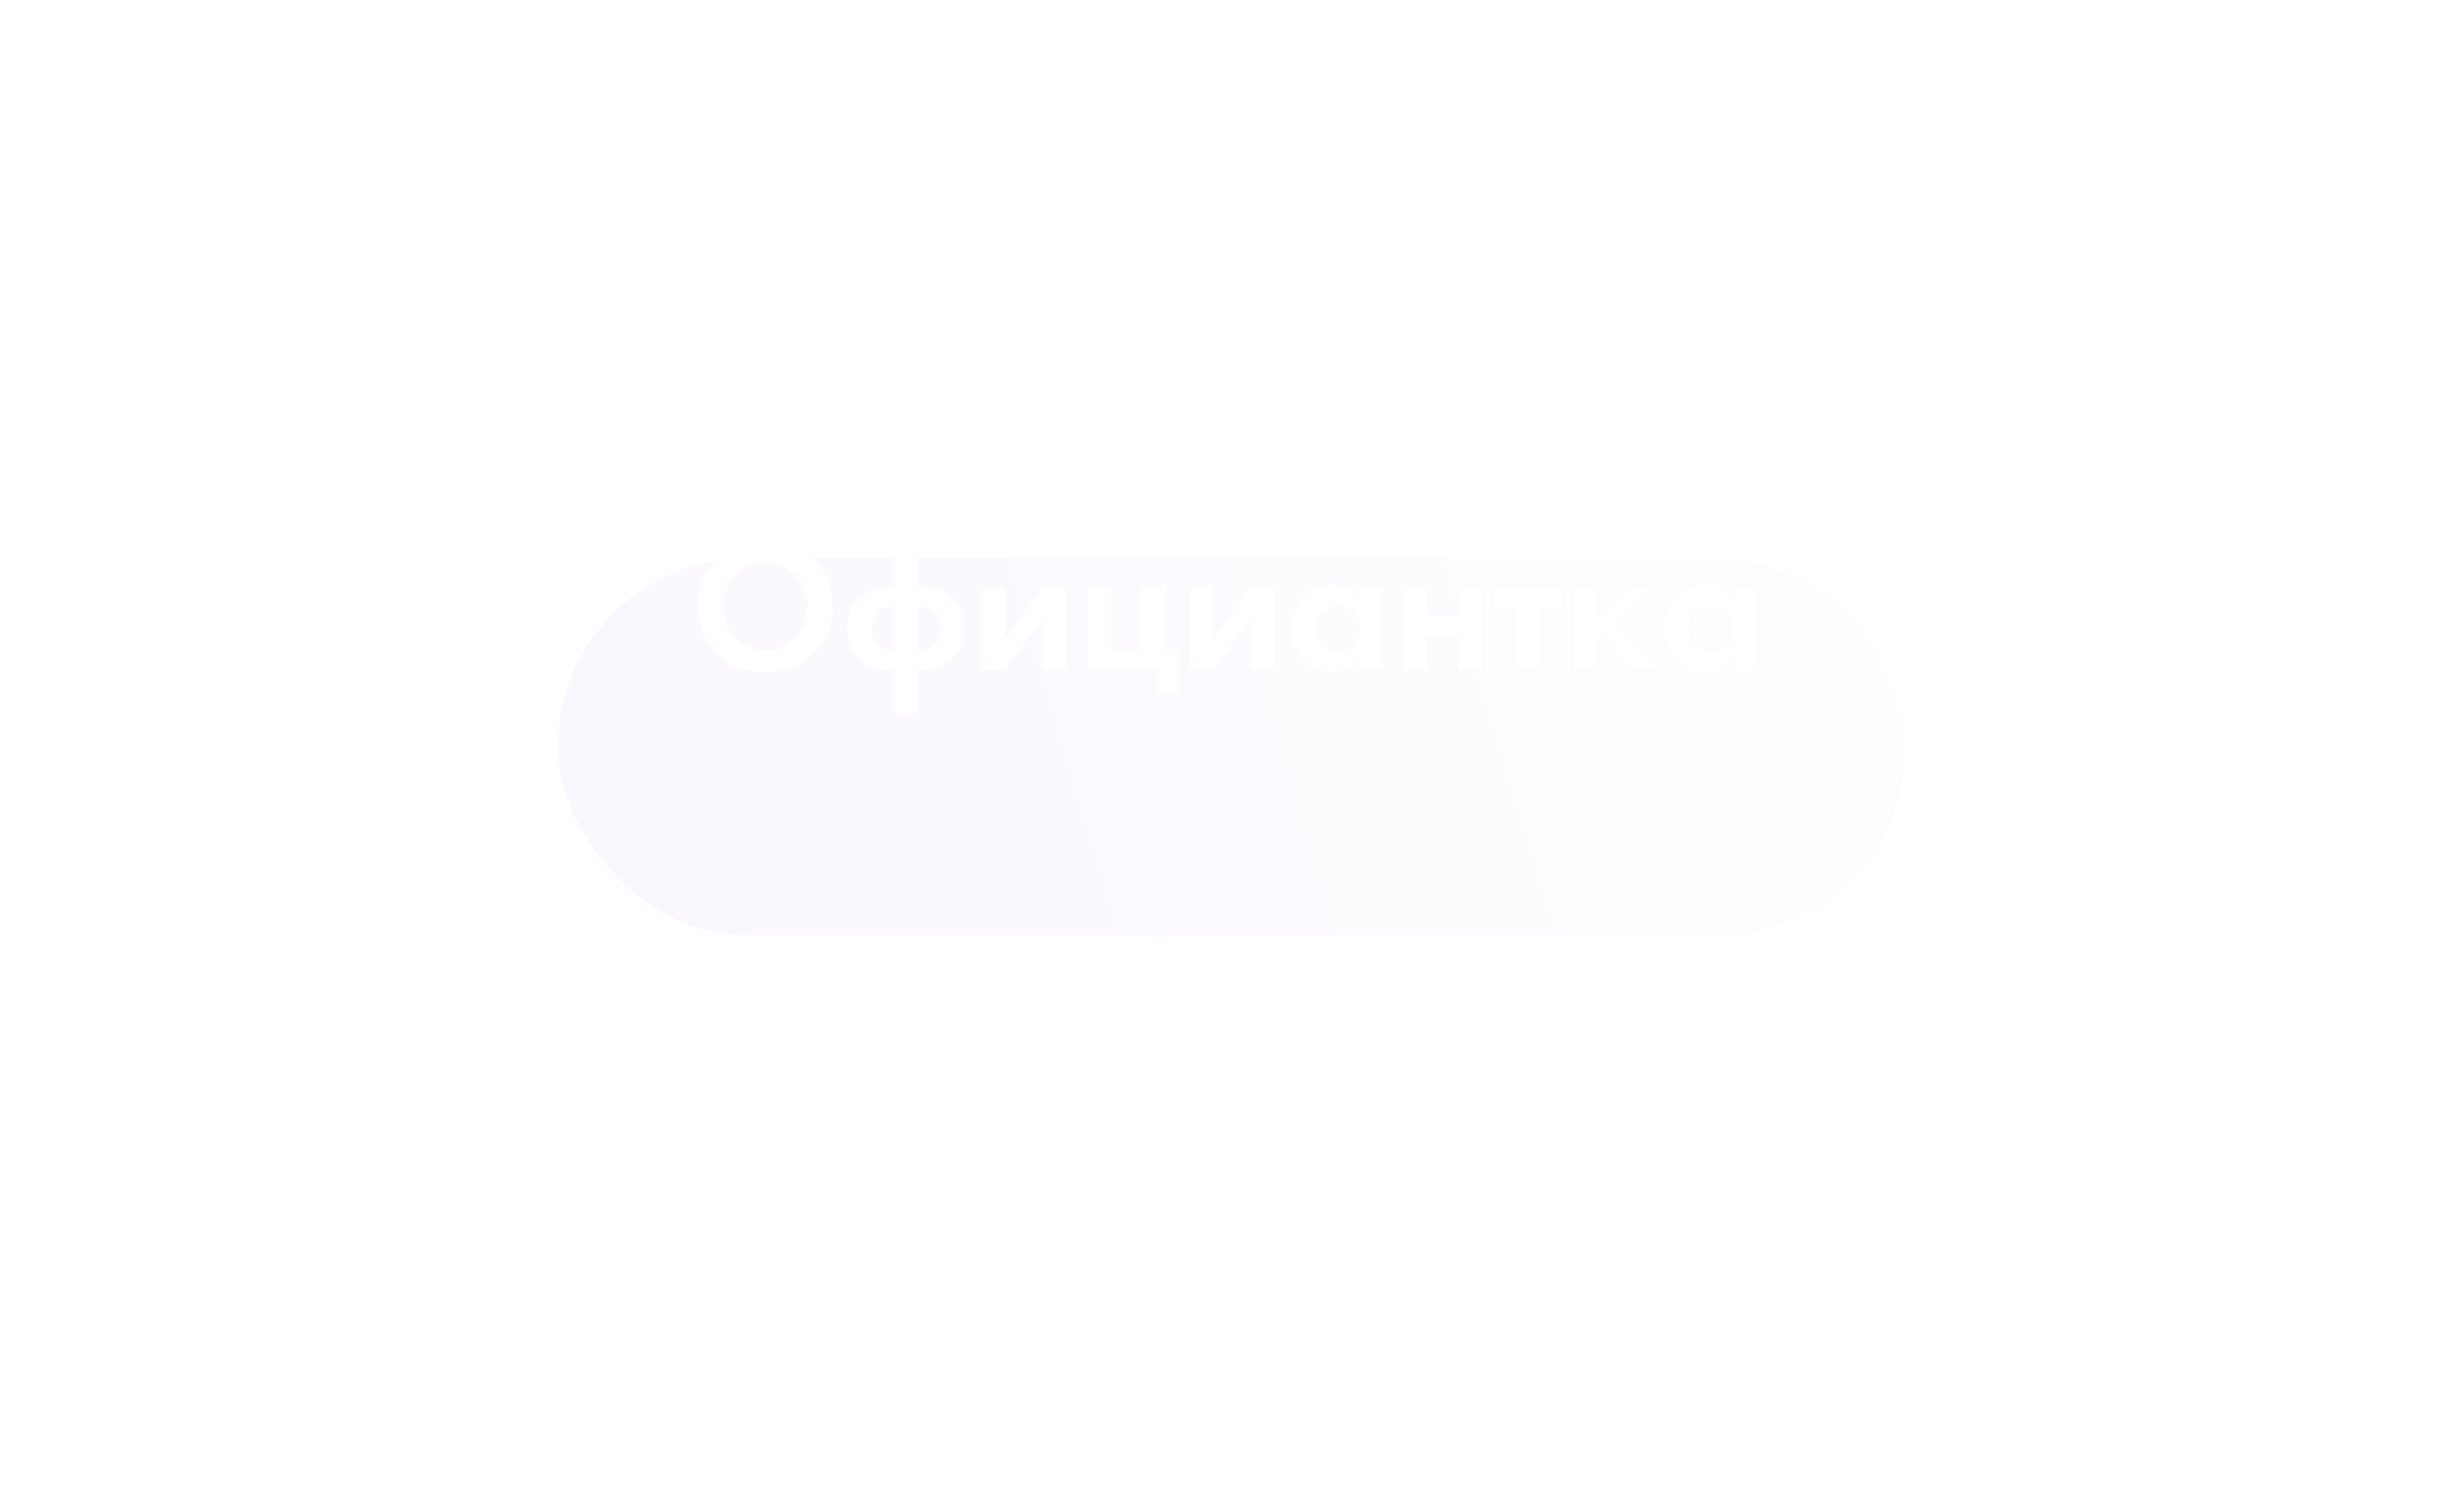 <?xml version="1.0" encoding="UTF-8"?> <svg xmlns="http://www.w3.org/2000/svg" width="287" height="174" viewBox="0 0 287 174" fill="none"> <g filter="url(#filter0_d_1_213)"> <rect x="65" y="49" width="157" height="44" rx="22" fill="url(#paint0_linear_1_213)" fill-opacity="0.5" shape-rendering="crispEdges"></rect> <rect x="64.5" y="48.5" width="158" height="45" rx="22.5" stroke="url(#paint1_angular_1_213)" shape-rendering="crispEdges"></rect> </g> <path d="M83.487 65.152C84.954 63.715 86.838 62.996 89.141 62.996C91.444 62.996 93.321 63.715 94.773 65.152C96.24 66.589 96.973 68.43 96.973 70.674C96.973 72.918 96.24 74.759 94.773 76.196C93.321 77.619 91.444 78.33 89.141 78.33C86.838 78.33 84.954 77.619 83.487 76.196C82.035 74.759 81.309 72.918 81.309 70.674C81.309 68.43 82.035 66.589 83.487 65.152ZM85.621 74.326C86.53 75.265 87.704 75.734 89.141 75.734C90.578 75.734 91.751 75.265 92.661 74.326C93.57 73.373 94.025 72.155 94.025 70.674C94.025 69.193 93.563 67.975 92.639 67.022C91.73 66.069 90.564 65.592 89.141 65.592C87.718 65.592 86.545 66.069 85.621 67.022C84.712 67.975 84.257 69.193 84.257 70.674C84.257 72.155 84.712 73.373 85.621 74.326ZM104.185 83.038V78.132H103.965C102.615 78.132 101.501 77.817 100.621 77.186C99.359 76.306 98.728 74.986 98.728 73.226C98.728 71.495 99.359 70.175 100.621 69.266C101.501 68.65 102.615 68.342 103.965 68.342H104.185V63.326H106.869V68.342H107.089C108.453 68.342 109.567 68.65 110.433 69.266C111.694 70.175 112.325 71.495 112.325 73.226C112.325 74.986 111.694 76.306 110.433 77.186C109.553 77.817 108.438 78.132 107.089 78.132H106.869V83.038H104.185ZM104.185 75.756V70.718C103.525 70.689 102.96 70.835 102.491 71.158C101.831 71.613 101.501 72.302 101.501 73.226C101.501 74.179 101.823 74.869 102.469 75.294C102.909 75.602 103.481 75.756 104.185 75.756ZM106.869 70.718V75.756C107.573 75.756 108.145 75.602 108.585 75.294C109.23 74.869 109.553 74.179 109.553 73.226C109.553 72.302 109.223 71.613 108.563 71.158C108.093 70.835 107.529 70.689 106.869 70.718ZM114.402 68.474H117.086V74.348L121.486 68.474H124.17V78H121.486V72.126L117.086 78H114.402V68.474ZM126.713 78V68.474H129.397V75.712H132.961V68.474H135.645V75.712H137.185V80.772H134.765V78H126.713ZM138.636 68.474H141.32V74.348L145.72 68.474H148.404V78H145.72V72.126L141.32 78H138.636V68.474ZM158.251 69.706V68.474H160.935V78H158.251V76.768C157.532 77.795 156.557 78.308 155.325 78.308C153.888 78.308 152.714 77.817 151.805 76.834C150.91 75.851 150.463 74.649 150.463 73.226C150.463 71.789 150.903 70.586 151.783 69.618C152.663 68.65 153.8 68.166 155.193 68.166C156.572 68.166 157.591 68.679 158.251 69.706ZM157.767 71.312C157.268 70.799 156.638 70.542 155.875 70.542C155.112 70.542 154.482 70.799 153.983 71.312C153.484 71.825 153.235 72.463 153.235 73.226C153.235 73.989 153.484 74.634 153.983 75.162C154.482 75.675 155.112 75.932 155.875 75.932C156.638 75.932 157.268 75.675 157.767 75.162C158.266 74.634 158.515 73.989 158.515 73.226C158.515 72.463 158.266 71.825 157.767 71.312ZM163.494 78V68.474H166.178V71.84H169.918V68.474H172.602V78H169.918V74.128H166.178V78H163.494ZM181.98 70.762H179.34V78H176.656V70.762H174.016V68.474H181.98V70.762ZM183.388 68.474H186.072V72.17L189.636 68.474H192.98L188.668 72.72L193.2 78H189.768L186.468 74.062L186.072 74.458V78H183.388V68.474ZM201.692 69.706V68.474H204.376V78H201.692V76.768C200.974 77.795 199.998 78.308 198.766 78.308C197.329 78.308 196.156 77.817 195.246 76.834C194.352 75.851 193.904 74.649 193.904 73.226C193.904 71.789 194.344 70.586 195.224 69.618C196.104 68.65 197.241 68.166 198.634 68.166C200.013 68.166 201.032 68.679 201.692 69.706ZM201.208 71.312C200.71 70.799 200.079 70.542 199.316 70.542C198.554 70.542 197.923 70.799 197.424 71.312C196.926 71.825 196.676 72.463 196.676 73.226C196.676 73.989 196.926 74.634 197.424 75.162C197.923 75.675 198.554 75.932 199.316 75.932C200.079 75.932 200.71 75.675 201.208 75.162C201.707 74.634 201.956 73.989 201.956 73.226C201.956 72.463 201.707 71.825 201.208 71.312Z" fill="white"></path> <defs> <filter id="filter0_d_1_213" x="0" y="0" width="287" height="174" filterUnits="userSpaceOnUse" color-interpolation-filters="sRGB"> <feFlood flood-opacity="0" result="BackgroundImageFix"></feFlood> <feColorMatrix in="SourceAlpha" type="matrix" values="0 0 0 0 0 0 0 0 0 0 0 0 0 0 0 0 0 0 127 0" result="hardAlpha"></feColorMatrix> <feOffset dy="16"></feOffset> <feGaussianBlur stdDeviation="32"></feGaussianBlur> <feComposite in2="hardAlpha" operator="out"></feComposite> <feColorMatrix type="matrix" values="0 0 0 0 0.408 0 0 0 0 0.004 0 0 0 0 1 0 0 0 0.12 0"></feColorMatrix> <feBlend mode="normal" in2="BackgroundImageFix" result="effect1_dropShadow_1_213"></feBlend> <feBlend mode="normal" in="SourceGraphic" in2="effect1_dropShadow_1_213" result="shape"></feBlend> </filter> <linearGradient id="paint0_linear_1_213" x1="70.904" y1="95.826" x2="216.219" y2="51.614" gradientUnits="userSpaceOnUse"> <stop stop-color="#6801FE" stop-opacity="0.06"></stop> <stop offset="1" stop-color="#D9D9D9" stop-opacity="0.06"></stop> </linearGradient> <radialGradient id="paint1_angular_1_213" cx="0" cy="0" r="1" gradientUnits="userSpaceOnUse" gradientTransform="translate(143.5 71) rotate(89.214) scale(15.947 56.898)"> <stop offset="0.145" stop-color="white"></stop> <stop offset="0.347" stop-color="white" stop-opacity="0.04"></stop> <stop offset="0.653" stop-color="white"></stop> <stop offset="0.847" stop-color="white" stop-opacity="0.07"></stop> </radialGradient> </defs> </svg> 